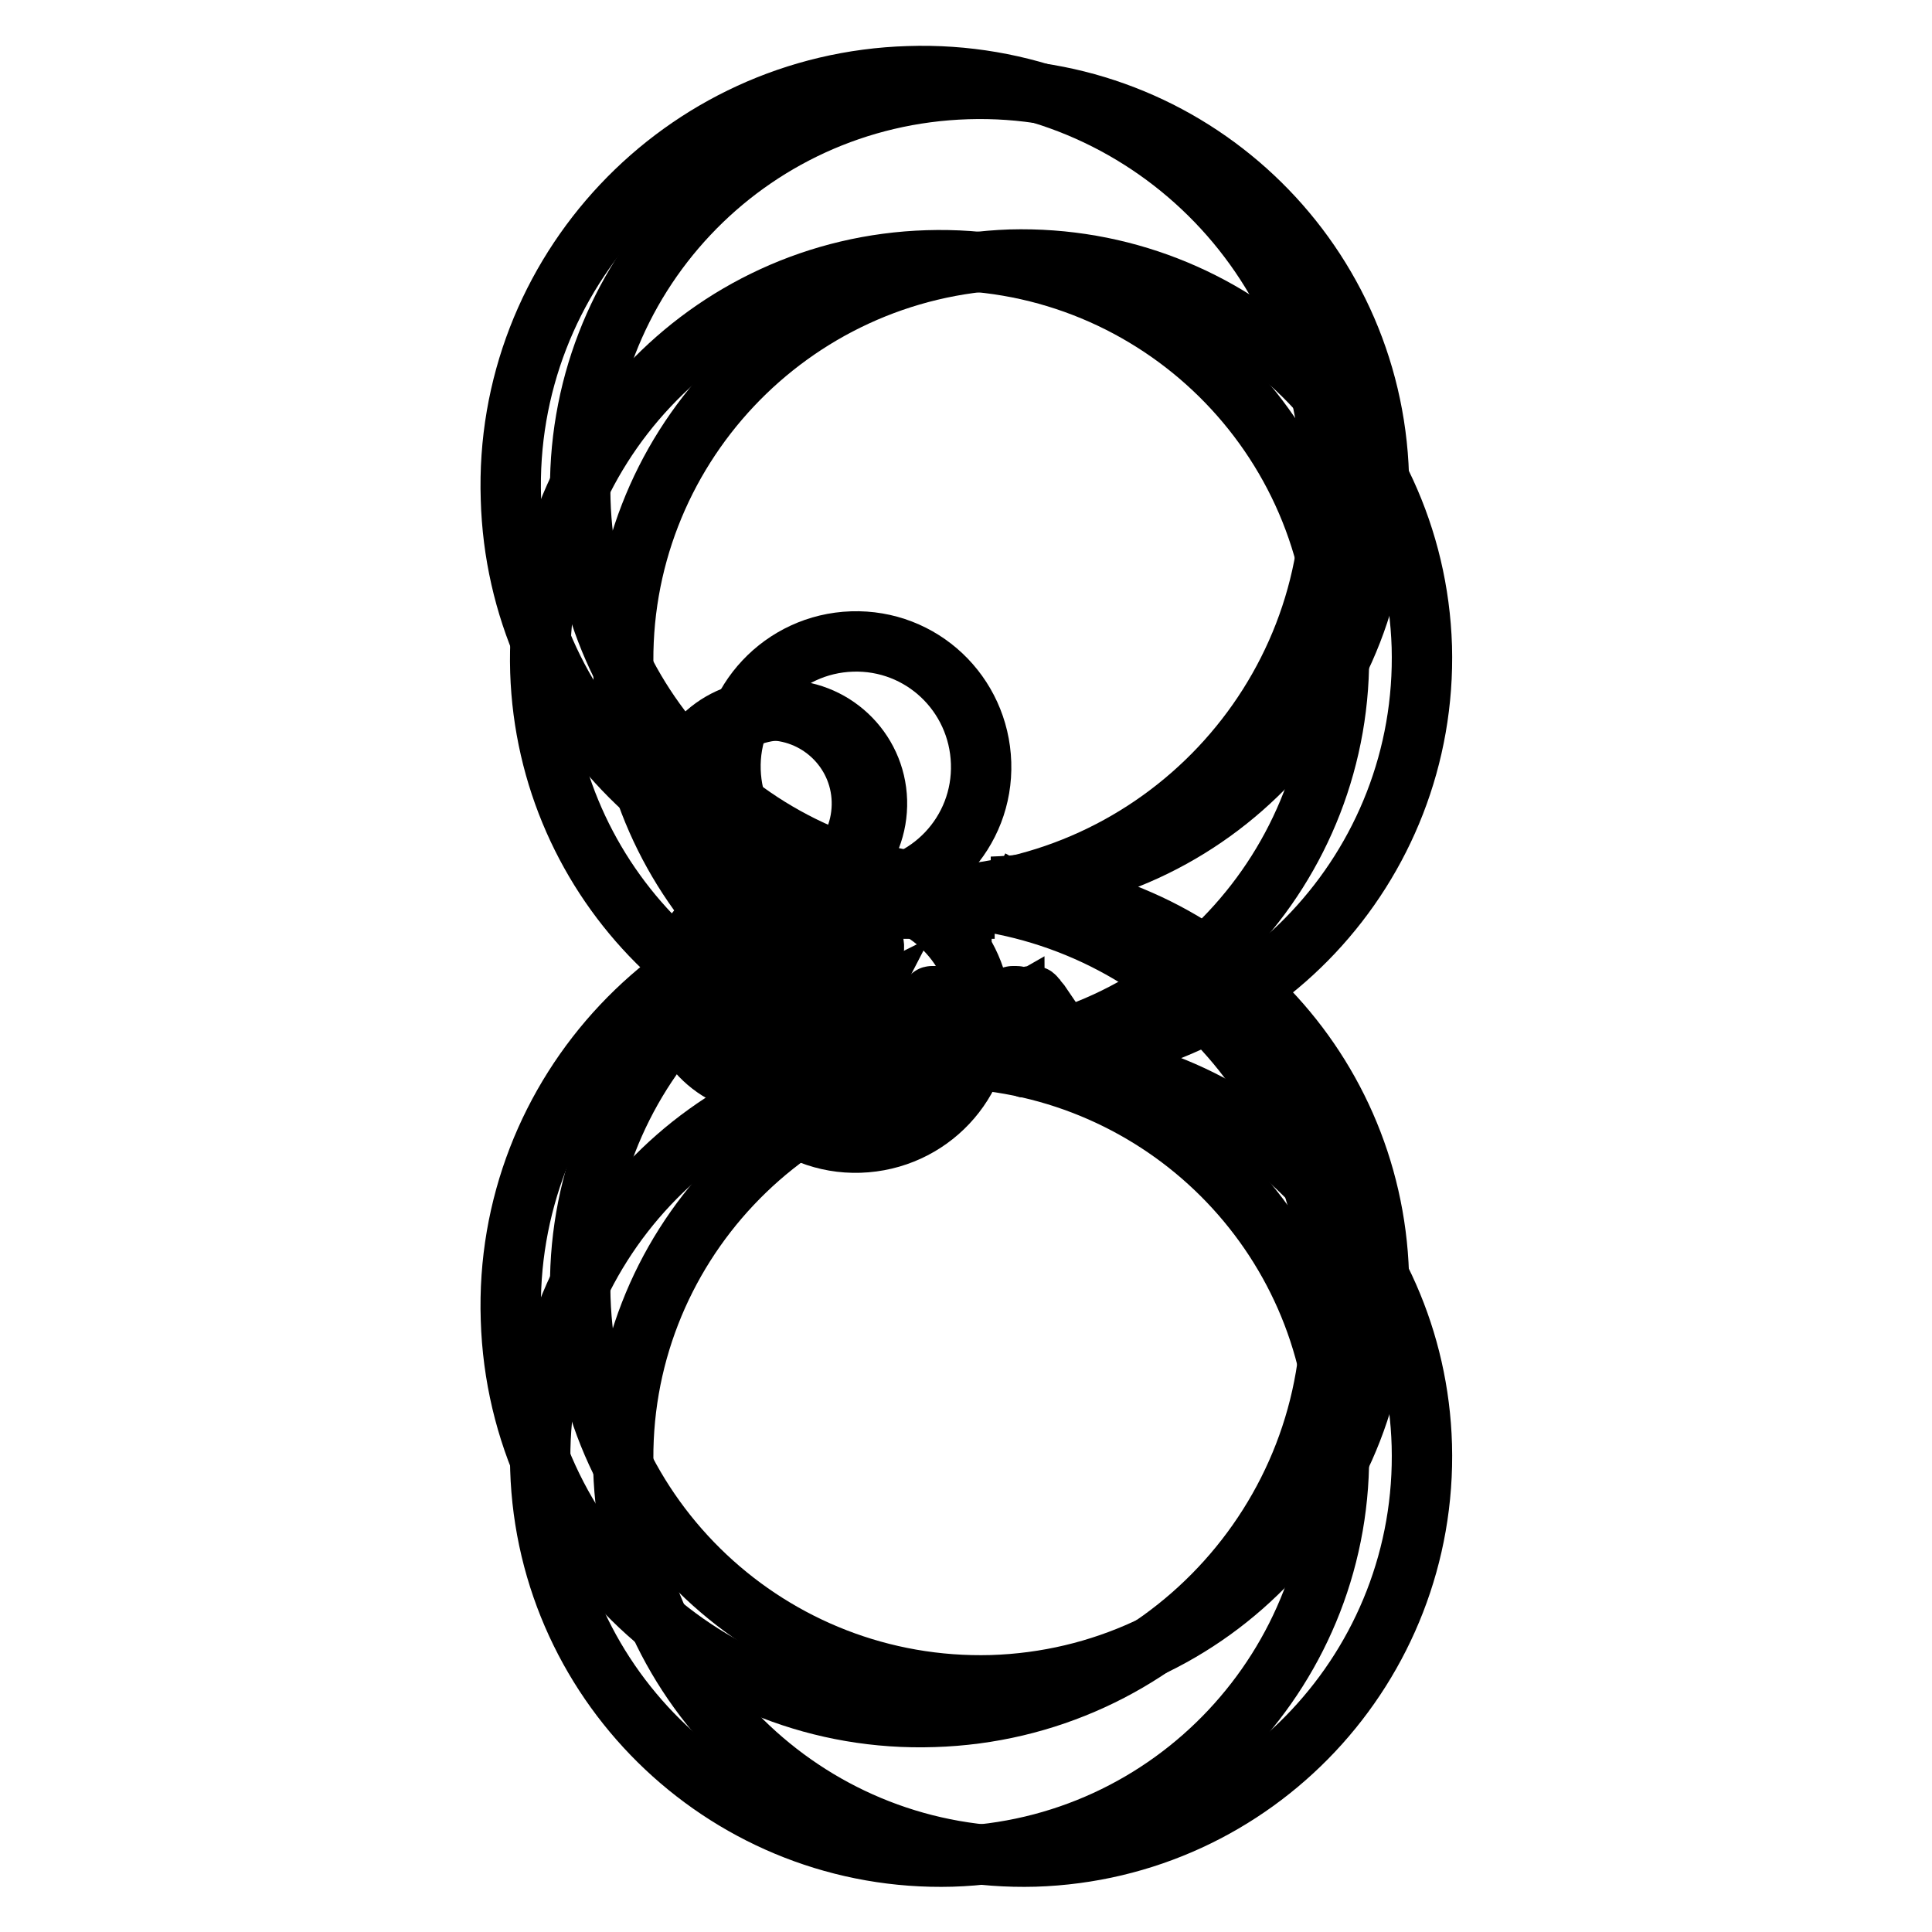 <?xml version="1.0" encoding="utf-8"?>
<!-- Svg Vector Icons : http://www.onlinewebfonts.com/icon -->
<!DOCTYPE svg PUBLIC "-//W3C//DTD SVG 1.1//EN" "http://www.w3.org/Graphics/SVG/1.1/DTD/svg11.dtd">
<svg version="1.1" xmlns="http://www.w3.org/2000/svg" xmlns:xlink="http://www.w3.org/1999/xlink" x="0px" y="0px" viewBox="0 0 256 256" enable-background="new 0 0 256 256" xml:space="preserve">
<g><g><path stroke-width="8" fill-opacity="0" stroke="#000000"  d="M102,137l-1.2-0.2c-1.1-0.2-0.7-0.2-0.5-1.1c0.3-1.1,0.4-4.1,2.7-3.4c0.2,0,1.8,1.7,1.8,1.7c0.2,0.8,0,1.7,0.3,2.1c0.5,0.7-0.5,0.9-1,0.9c-0.4,0-0.8,0-0.8,0l0.1-0.5c0.5-0.5,0.9-2,0.5-2.1c-0.4-0.1-1.9-0.2-2.3,0c-0.4,0.1-0.4,0.8-0.1,1.4c0.3,0.6,0.6,0.8,0.6,0.8L102,137L102,137z"/><path stroke-width="8" fill-opacity="0" stroke="#000000"  d="M103.2,132.2c0.2-0.2,0.6-0.1,0.8,0.1c0.2,0.2,0.2,0.5,0.1,0.7c0.2-0.1,0.5-0.1,0.7,0.2c0.2,0.3,0.2,0.6,0,0.8c-0.2,0.2-0.6,0.1-0.8-0.1c-0.2-0.2-0.2-0.5-0.1-0.7c-0.2,0.1-0.5,0.1-0.7-0.2C103,132.7,103,132.3,103.2,132.2z"/><path stroke-width="8" fill-opacity="0" stroke="#000000"  d="M101.6,134.2h1.2h1.2c0.8,0.7,0.3,1.9-0.6,2.4c-0.2,0.1-0.4,0.1-0.6,0.1c-0.2,0-0.4,0-0.6-0.1C101.2,136.1,100.8,134.9,101.6,134.2L101.6,134.2z"/><path stroke-width="8" fill-opacity="0" stroke="#000000"  d="M112.4,137l-1.2-0.2c-1.1-0.2-0.7-0.2-0.5-1.1c0.3-1.1,0.4-4.1,2.7-3.4c0.2,0,1.8,1.7,1.8,1.7c0.2,0.8,0,1.7,0.3,2.1c0.5,0.7-0.5,0.9-1,0.9c-0.4,0-0.8,0-0.8,0l0.1-0.5c0.5-0.5,0.9-2,0.5-2.1c-0.4-0.1-1.9-0.2-2.3,0c-0.4,0.1-0.4,0.8-0.1,1.4c0.3,0.6,0.6,0.8,0.6,0.8L112.4,137L112.4,137z"/><path stroke-width="8" fill-opacity="0" stroke="#000000"  d="M113.6,132.2c0.2-0.2,0.6-0.1,0.8,0.1c0.2,0.2,0.2,0.5,0.1,0.7c0.2-0.1,0.5-0.1,0.7,0.2c0.2,0.3,0.2,0.6,0,0.8c-0.2,0.2-0.6,0.1-0.8-0.1c-0.2-0.2-0.2-0.5-0.1-0.7c-0.2,0.1-0.5,0.1-0.7-0.2C113.4,132.7,113.4,132.3,113.6,132.2z"/><path stroke-width="8" fill-opacity="0" stroke="#000000"  d="M112,134.2h1.2h1.2c0.8,0.7,0.3,1.9-0.6,2.4c-0.2,0.1-0.4,0.1-0.6,0.1c-0.2,0-0.4,0-0.6-0.1C111.6,136.1,111.1,134.9,112,134.2L112,134.2z"/><path stroke-width="8" fill-opacity="0" stroke="#000000"  d="M122.4,133.4c0.2,0.2,0.4,0.4,0.6,0.6l0.7-0.4c0,0.3,0.1,0.9,0,1.3c0,0-0.1,0.2-0.1,0.3l-0.7,0.7c-0.2,0.2-0.4,0.1-0.4,0.5c0,0.1,0.1,0.4,0.5,0.2c0,0.3,0,0.4,0.3,0.4c0.2,0,0.2-0.1,0.3-0.1c0.1,0.3,0.5,0.4,0.6,0.1c0.1,0.1,0,0.2,0.3,0.3c0.2,0,0.3,0,0.4-0.2c0.1,0.1,0.1,0.2,0.3,0.2c0.2,0,0.3-0.1,0.3-0.3c0.2,0.1,0,0.1,0.4,0.1c0.2,0,0.2-0.2,0.3-0.3c0.1,0.2,0.6,0.2,0.6-0.2c0,0,0.5,0.1,0.5-0.3c0-0.3-0.2-0.3-0.3-0.4c0,0-0.3-0.3-0.4-0.4l-0.5-0.6c-0.1-0.3,0-1,0-1.4c0.2,0,0.5,0.3,0.7,0.4l0.6-0.6c-0.2-0.3-0.6-0.7-0.8-1c-0.2-0.2-0.2-0.3-0.3-0.3h-0.4c-0.2,0-0.1,0.3-0.2,0.5c-0.1,0.3-0.6,0.2-1.1,0.2c-0.7,0-0.3-0.7-0.6-0.7h-0.5c-0.1,0,0,0-0.1,0.1l-0.7,0.8C122.6,133.2,122.5,133.3,122.4,133.4L122.4,133.4z"/><path stroke-width="8" fill-opacity="0" stroke="#000000"  d="M133.1,133.4c0.2,0.2,0.4,0.4,0.6,0.6l0.7-0.4c0,0.3,0.1,0.9,0,1.3c0,0-0.1,0.2-0.1,0.3l-0.7,0.7c-0.2,0.2-0.4,0.1-0.4,0.5c0,0.1,0.1,0.4,0.5,0.2c0,0.3,0,0.4,0.3,0.4c0.2,0,0.2-0.1,0.3-0.1c0.1,0.3,0.5,0.4,0.6,0.1c0.1,0.1,0,0.2,0.3,0.3c0.2,0,0.3,0,0.4-0.2c0.1,0.1,0.1,0.2,0.3,0.2c0.2,0,0.3-0.1,0.3-0.3c0.2,0.1,0,0.1,0.4,0.1c0.2,0,0.2-0.2,0.3-0.3c0.1,0.2,0.6,0.2,0.6-0.2c0,0,0.5,0.1,0.5-0.3c0-0.3-0.2-0.3-0.3-0.4c0,0-0.3-0.3-0.4-0.4l-0.5-0.6c-0.1-0.3,0-1,0-1.4c0.2,0,0.5,0.3,0.7,0.4l0.6-0.6c-0.2-0.3-0.6-0.7-0.8-1c-0.2-0.2-0.2-0.3-0.3-0.3h-0.4c-0.2,0-0.1,0.3-0.2,0.5c-0.1,0.3-0.7,0.2-1.1,0.2c-0.7,0-0.3-0.7-0.6-0.7h-0.5c-0.1,0,0,0-0.1,0.1l-0.7,0.8C133.3,133.2,133.2,133.3,133.1,133.4L133.1,133.4z"/><path stroke-width="8" fill-opacity="0" stroke="#000000"  d="M99.4,139.3h0.8l0.1,0.9 M100.3,140h4.6c1,0.2-0.1,2.4-0.7,3h-3c-0.6-0.2-0.8-1.9-0.9-2.8L100.3,140L100.3,140z M103.7,143.2c0.2,0,0.4,0.2,0.4,0.4s-0.2,0.4-0.4,0.4s-0.4-0.2-0.4-0.4C103.3,143.4,103.5,143.2,103.7,143.2z M101.5,143.2c0.2,0,0.4,0.2,0.4,0.4s-0.2,0.4-0.4,0.4s-0.4-0.2-0.4-0.4C101.2,143.4,101.3,143.2,101.5,143.2z"/><path stroke-width="8" fill-opacity="0" stroke="#000000"  d="M110.1,139.3h0.8l0.1,0.9 M111,140h4.6c1,0.2-0.1,2.4-0.7,3h-3c-0.6-0.2-0.8-1.9-0.9-2.8L111,140L111,140z M114.4,143.2c0.2,0,0.4,0.2,0.4,0.4s-0.2,0.4-0.4,0.4s-0.4-0.2-0.4-0.4C114,143.4,114.2,143.2,114.4,143.2z M112.3,143.2c0.2,0,0.4,0.2,0.4,0.4s-0.2,0.4-0.4,0.4c-0.2,0-0.4-0.2-0.4-0.4C111.8,143.4,112,143.2,112.3,143.2z"/><path stroke-width="8" fill-opacity="0" stroke="#000000"  d="M126.6,143.5C126.6,143.5,126.6,143.5,126.6,143.5c0-1.2-0.9-2.1-2.1-2.1c-1.1,0-2.1,0.9-2.1,2.1c0,0,0,0,0,0.1"/><path stroke-width="8" fill-opacity="0" stroke="#000000"  d="M122.9,140.3c-29.2,0.9-52.2,25.3-51.3,54.4s25.3,52.1,54.5,51.3c29.2-0.9,52.1-25.3,51.3-54.5c-0.8-28-23.3-50.4-51.3-51.3c29.2-0.9,52.1-25.3,51.3-54.5c-0.9-29.2-25.3-52.1-54.5-51.2C93.7,35.4,70.7,59.8,71.6,89C72.5,116.9,94.9,139.4,122.9,140.3z"/><path stroke-width="8" fill-opacity="0" stroke="#000000"  d="M137.5,143.5C137.5,143.5,137.5,143.5,137.5,143.5c0-1.2-0.9-2.1-2.1-2.1c-1.2,0-2.1,0.9-2.1,2.1c0,0,0,0,0,0.1"/><path stroke-width="8" fill-opacity="0" stroke="#000000"  d="M133.9,140.3c-29.2,0.9-52.2,25.3-51.3,54.4s25.3,52.1,54.5,51.3c29.2-0.9,52.1-25.3,51.3-54.5c-0.8-28-23.3-50.4-51.3-51.3c29.2-0.9,52.1-25.3,51.3-54.5c-0.9-29.2-25.3-52.1-54.5-51.3C104.7,35.4,81.7,59.8,82.6,89C83.5,116.9,105.9,139.4,133.9,140.3z"/><path stroke-width="8" fill-opacity="0" stroke="#000000"  d="M120.4,118.8c-30,0.9-53.7,26-52.7,56c0.9,30,26,53.7,56,52.7c30-0.9,53.7-26,52.7-56c-0.9-28.8-24-51.8-52.7-52.7c30-0.9,53.7-26,52.7-56c-0.9-30-26-53.7-56-52.7c-30,0.9-53.7,26-52.7,56C68.5,94.8,91.6,117.9,120.4,118.8z"/><path stroke-width="8" fill-opacity="0" stroke="#000000"  d="M121,119.5h0.6v-1.2v-0.2h-0.8v0.2h0.2V119.5z"/><path stroke-width="8" fill-opacity="0" stroke="#000000"  d="M122.5,118.1l0.2,0.2l-1,1.3l-0.2-0.2L122.5,118.1z"/><path stroke-width="8" fill-opacity="0" stroke="#000000"  d="M122.5,118.1h0.9v0.2h-0.9V118.1z"/><path stroke-width="8" fill-opacity="0" stroke="#000000"  d="M131.8,120.8C131.8,120.8,131.8,120.8,131.8,120.8c0-1.2-0.9-2.1-2.1-2.1c-0.8,0-1.5,0.5-1.9,1.2"/><path stroke-width="8" fill-opacity="0" stroke="#000000"  d="M128.1,117.5C98.9,118.4,76,142.8,76.9,172c0.9,29.2,25.3,52.1,54.5,51.3c29.2-0.9,52.1-25.3,51.3-54.5c-0.9-28-23.3-50.4-51.3-51.3c29.2-0.9,52.1-25.3,51.3-54.5c-0.9-29.2-25.3-52.1-54.5-51.2C98.9,12.7,76,37,76.9,66.3C77.7,94.2,100.2,116.7,128.1,117.5z"/><path stroke-width="8" fill-opacity="0" stroke="#000000"  d="M131.5,116.7c0,0,1.7,0.8,0.1,1.9"/><path stroke-width="8" fill-opacity="0" stroke="#000000"  d="M131.6,118.7c0,0,1.2,0,1.3,1.6"/><path stroke-width="8" fill-opacity="0" stroke="#000000"  d="M126.7,120.2h1.1v0.2h-1.1V120.2z"/><path stroke-width="8" fill-opacity="0" stroke="#000000"  d="M127.4,119.7v1.1h-0.2v-1.1H127.4z"/><path stroke-width="8" fill-opacity="0" stroke="#000000"  d="M102.5,128.7c-5.2-2.5-2.6-6.6,0-4.4 M102.5,128.7c0.3-0.1,0.6-0.3,0.8-0.5 M105.1,126.7c0.1-0.1,0.1-0.3,0.2-0.4c0.9-2-0.9-3.5-2.8-2"/><path stroke-width="8" fill-opacity="0" stroke="#000000"  d="M103.2,127.3h1v-1h0.2v1h1v0.2h-1v1h-0.2v-1h-1V127.3z"/><path stroke-width="8" fill-opacity="0" stroke="#000000"  d="M105.4,119.7v0.7c0,0.3-0.2,0.5-0.5,0.5h-1.7l-0.4,0.8l-0.4-0.8h-1.9c-0.3,0-0.5-0.2-0.5-0.5v-3.1c0-0.3,0.2-0.5,0.5-0.5h4.4c0.3,0,0.5,0.2,0.5,0.5v1.7"/><path stroke-width="8" fill-opacity="0" stroke="#000000"  d="M101.4,118.9c-6.8,0.2-12.2,5.9-12,12.8c0.2,6.8,5.9,12.2,12.8,12c6.8-0.2,12.2-5.9,12-12.8c-0.2-6.6-5.5-11.8-12-12c6.8-0.2,12.2-5.9,12-12.8c-0.2-6.8-5.9-12.2-12.8-12s-12.2,5.9-12,12.8C89.6,113.5,94.8,118.8,101.4,118.9z"/><path stroke-width="8" fill-opacity="0" stroke="#000000"  d="M102.4,118.9c-6.8,0.2-12.2,5.9-12,12.8c0.2,6.8,5.9,12.2,12.8,12s12.2-5.9,12-12.8c-0.2-6.6-5.5-11.8-12-12c6.8-0.2,12.2-5.9,12-12.8c-0.2-6.8-5.9-12.2-12.8-12c-6.8,0.2-12.2,5.9-12,12.8C90.6,113.5,95.9,118.8,102.4,118.9z"/><path stroke-width="8" fill-opacity="0" stroke="#000000"  d="M103.4,118.9c-6.8,0.2-12.2,5.9-12,12.8c0.2,6.8,5.9,12.2,12.8,12s12.2-5.9,12-12.8c-0.2-6.6-5.5-11.8-12-12c6.8-0.2,12.2-5.9,12-12.8c-0.2-6.8-5.9-12.2-12.8-12s-12.2,5.9-12,12.8C91.6,113.5,96.9,118.8,103.4,118.9L103.4,118.9z"/><path stroke-width="8" fill-opacity="0" stroke="#000000"  d="M112.8,128.9c-5.2-2.5-2.6-6.6,0-4.4C115.4,122.3,118,126.4,112.8,128.9z"/><path stroke-width="8" fill-opacity="0" stroke="#000000"  d="M113.4,120.1c-1.3-0.9-1.9-3.1,0-3.3C115.3,117,114.7,119.2,113.4,120.1z"/><path stroke-width="8" fill-opacity="0" stroke="#000000"  d="M112.4,119.6h-0.4l-0.8,0.8h1.7l0.3,0.5l0.3-0.5h1.7l-0.8-0.8h-0.3H112.4z"/><path stroke-width="8" fill-opacity="0" stroke="#000000"  d="M112.9,118.2c-9.2,0.3-16.4,7.9-16.1,17.1c0.3,9.1,7.9,16.4,17.1,16.1c9.2-0.3,16.4-7.9,16.1-17.1c-0.3-8.8-7.3-15.8-16.1-16.1c9.2-0.3,16.4-7.9,16.1-17.1c-0.3-9.2-7.9-16.4-17.1-16.1S96.5,93,96.8,102.1C97.1,110.9,104.1,117.9,112.9,118.2z"/></g></g>
</svg>